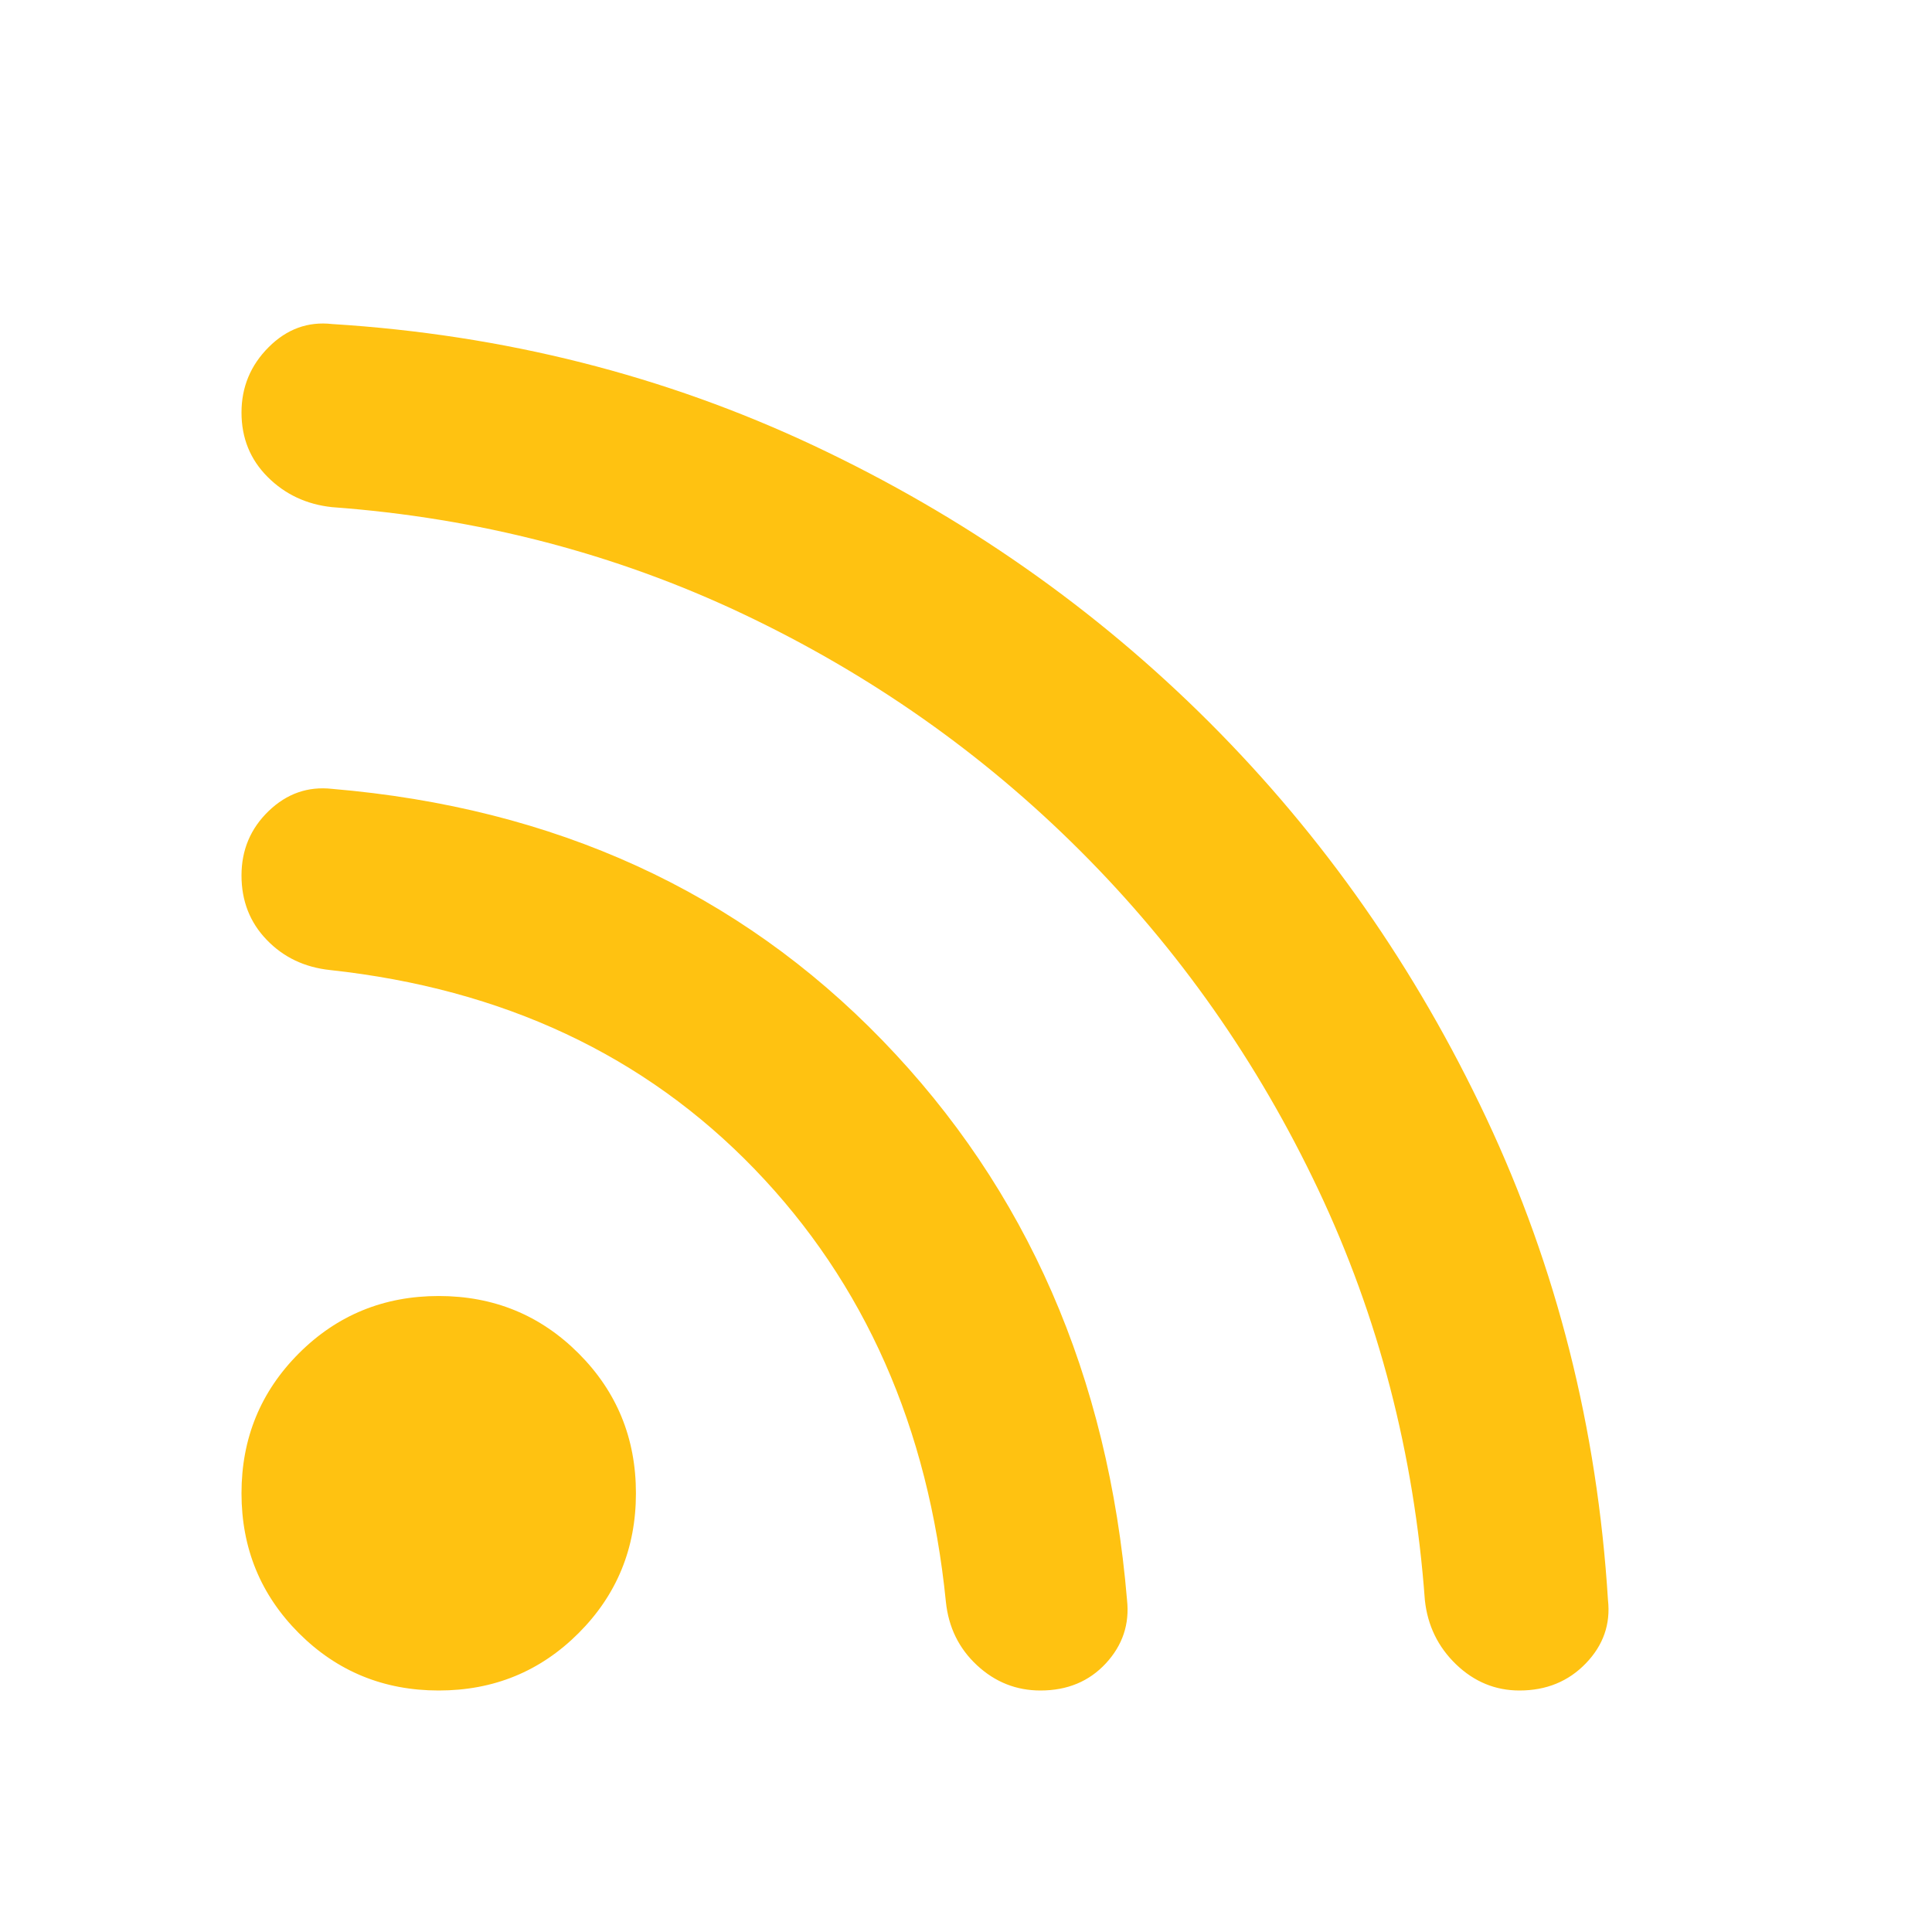<svg width="32" height="32" viewBox="0 0 32 32" fill="none" xmlns="http://www.w3.org/2000/svg">
<path d="M7.267 28C6.356 28 5.583 27.683 4.95 27.05C4.317 26.416 4 25.644 4 24.733C4 23.822 4.317 23.05 4.95 22.416C5.583 21.783 6.356 21.466 7.267 21.466C8.178 21.466 8.95 21.783 9.583 22.416C10.217 23.05 10.533 23.822 10.533 24.733C10.533 25.644 10.217 26.416 9.583 27.05C8.95 27.683 8.178 28 7.267 28ZM25.167 28C24.767 28 24.417 27.855 24.117 27.567C23.817 27.278 23.644 26.922 23.6 26.5C23.422 24.078 22.833 21.811 21.833 19.7C20.833 17.589 19.522 15.722 17.9 14.1C16.278 12.478 14.411 11.166 12.3 10.166C10.189 9.167 7.922 8.578 5.5 8.4C5.078 8.355 4.722 8.189 4.433 7.9C4.144 7.611 4 7.255 4 6.833C4 6.411 4.15 6.05 4.45 5.75C4.75 5.45 5.1 5.322 5.5 5.367C8.344 5.544 11.006 6.217 13.483 7.383C15.961 8.55 18.144 10.078 20.033 11.966C21.922 13.855 23.45 16.039 24.617 18.517C25.783 20.994 26.456 23.655 26.633 26.5C26.678 26.9 26.556 27.25 26.267 27.55C25.978 27.85 25.611 28 25.167 28ZM17.233 28C16.833 28 16.483 27.861 16.183 27.583C15.883 27.305 15.711 26.955 15.667 26.533C15.378 23.644 14.322 21.255 12.5 19.366C10.678 17.478 8.333 16.378 5.467 16.067C5.044 16.022 4.694 15.855 4.417 15.566C4.139 15.278 4 14.922 4 14.5C4 14.078 4.15 13.722 4.45 13.433C4.75 13.144 5.1 13.022 5.5 13.066C9.189 13.378 12.228 14.767 14.617 17.233C17.006 19.7 18.356 22.789 18.667 26.5C18.711 26.9 18.594 27.25 18.317 27.55C18.039 27.85 17.678 28 17.233 28Z" fill="#FFC211"/>
</svg>
